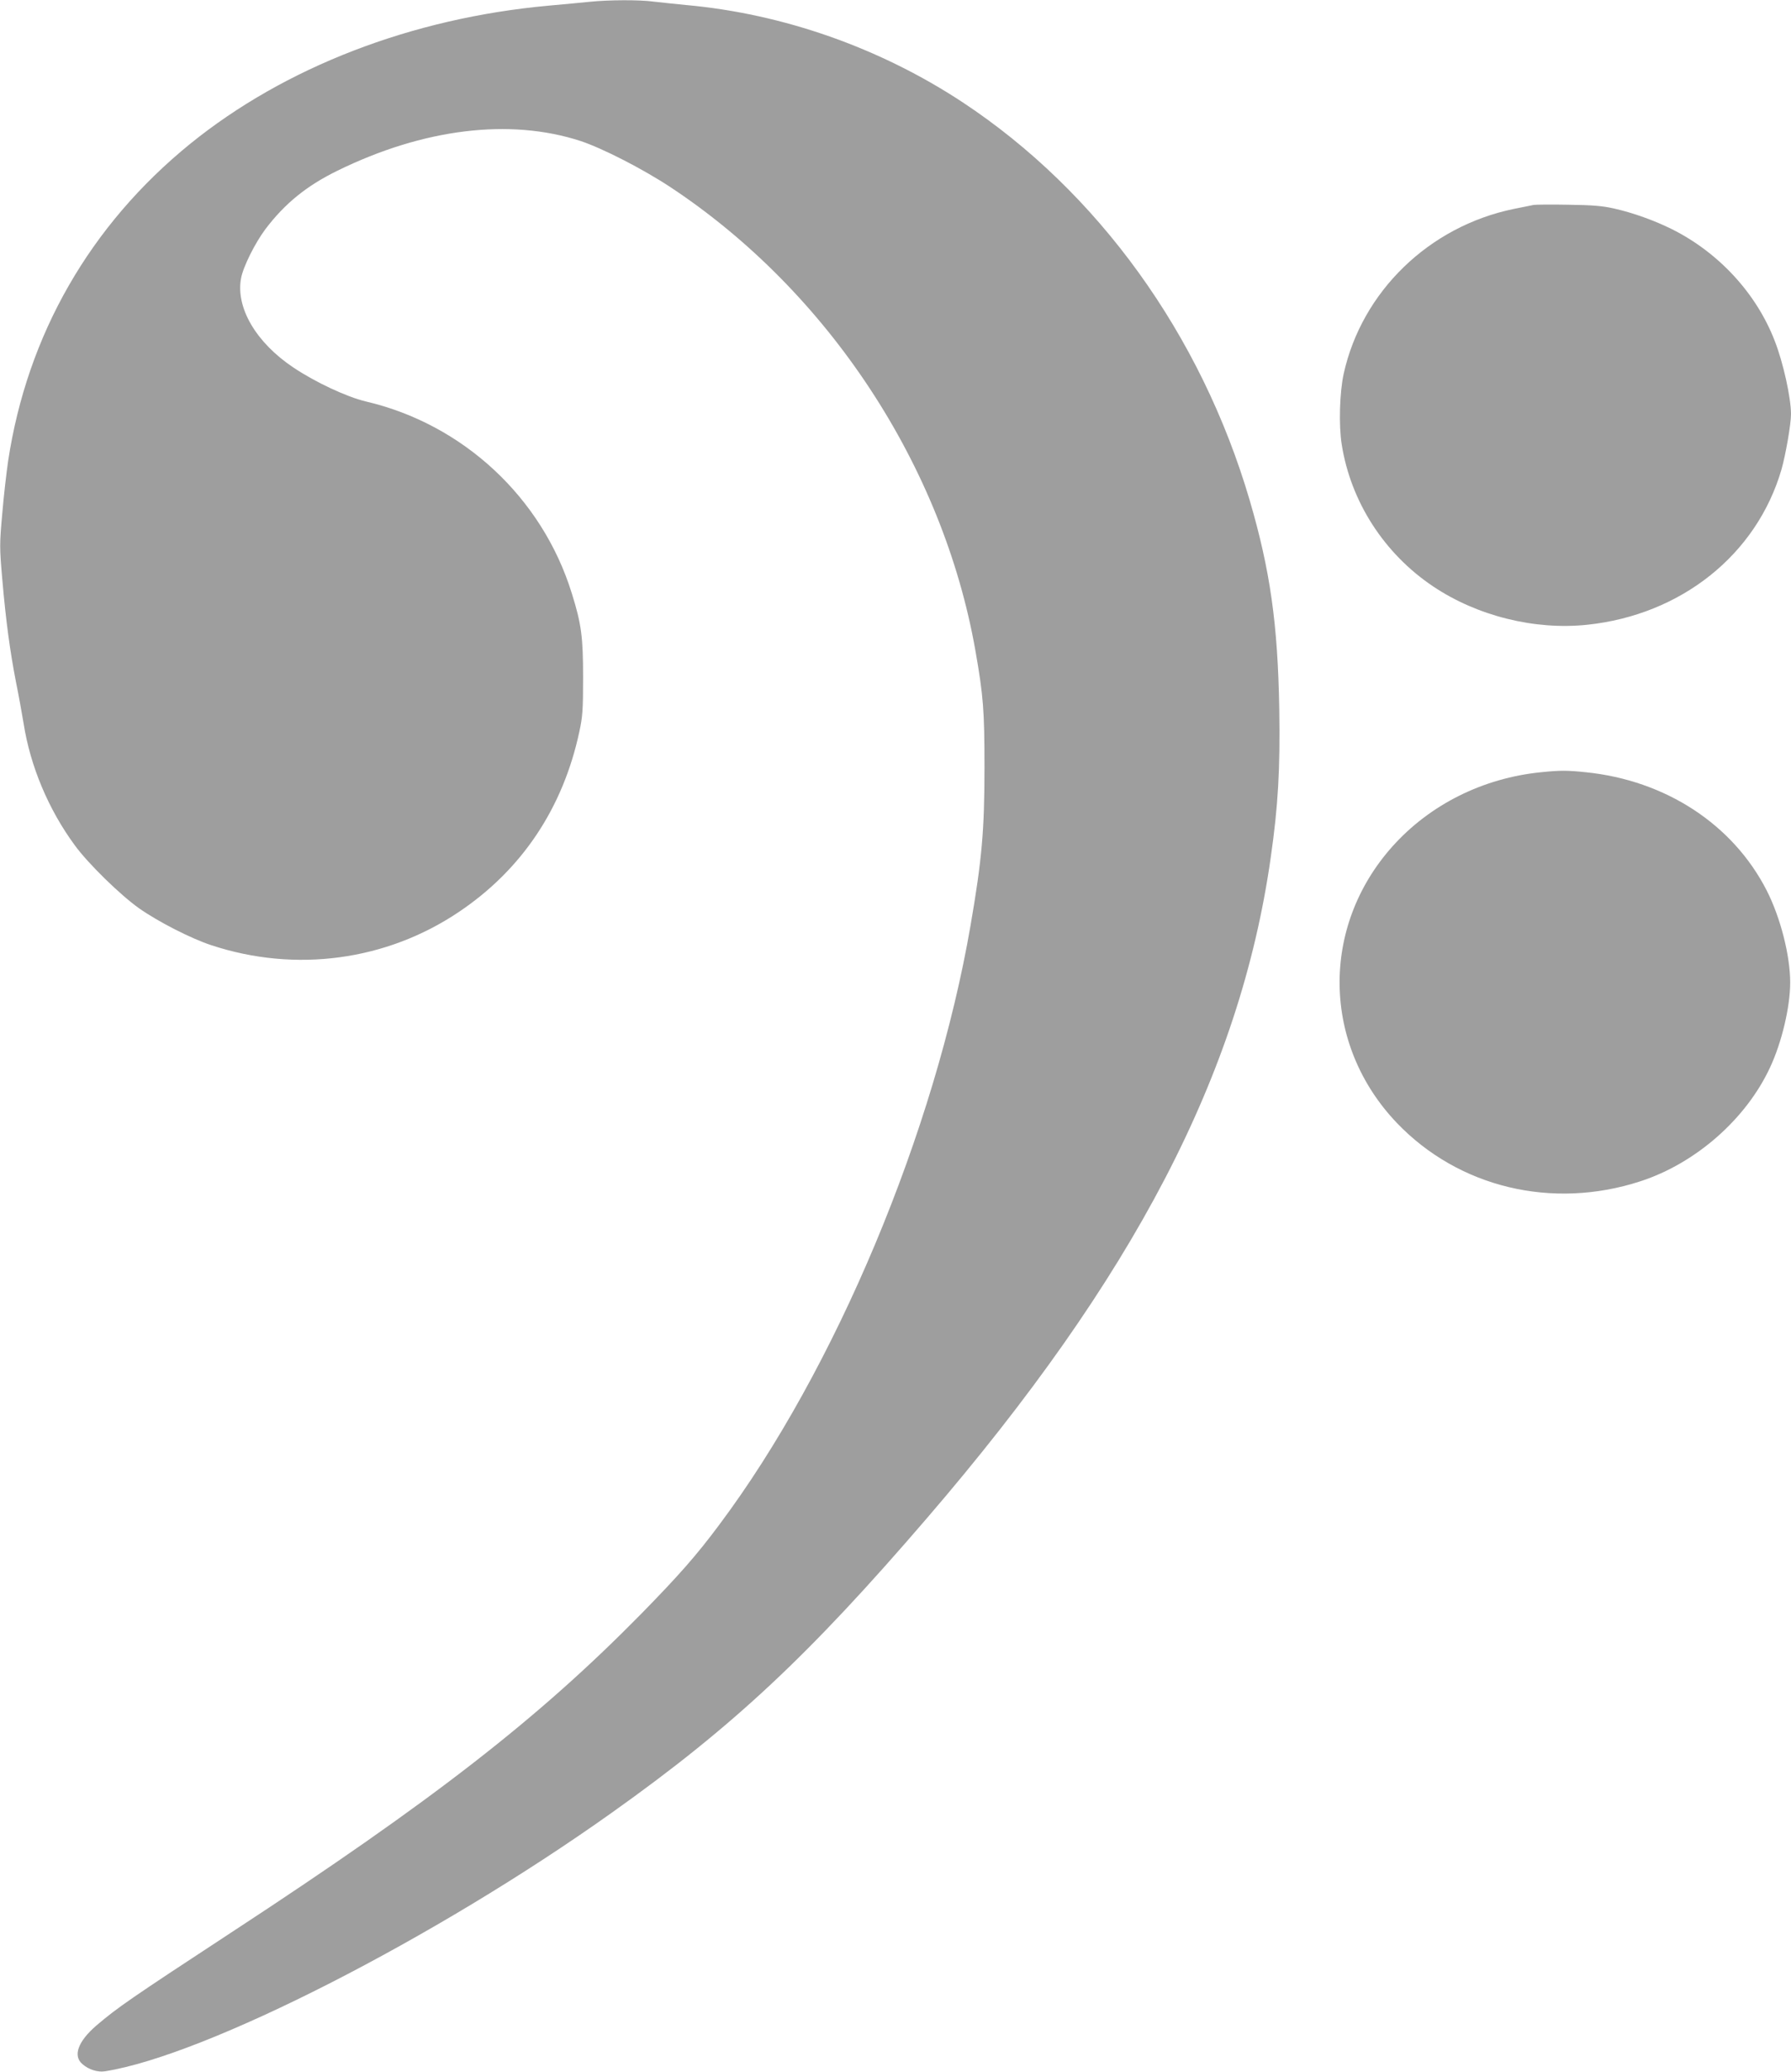 <?xml version="1.0" standalone="no"?>
<!DOCTYPE svg PUBLIC "-//W3C//DTD SVG 20010904//EN"
 "http://www.w3.org/TR/2001/REC-SVG-20010904/DTD/svg10.dtd">
<svg version="1.0" xmlns="http://www.w3.org/2000/svg"
 width="1107pt" height="1280pt" viewBox="0 0 1107 1280"
 preserveAspectRatio="xMidYMid meet">
<g transform="translate(0,1280) scale(0.1,-0.1)"
fill="#9e9e9e" stroke="none">
<path d="M3645 12789 c-44 -5 -159 -15 -255 -24 -846 -77 -1630 -380 -2215
-854 -618 -502 -1007 -1179 -1125 -1961 -10 -69 -27 -214 -36 -323 -17 -189
-17 -208 0 -405 22 -254 47 -441 85 -637 17 -82 37 -197 47 -255 41 -263 154
-532 316 -752 82 -113 282 -308 398 -390 115 -81 321 -187 447 -228 519 -171
1080 -96 1528 205 390 261 645 642 746 1115 20 92 23 134 23 335 0 248 -10
329 -70 520 -183 591 -672 1045 -1274 1185 -117 28 -310 118 -446 209 -231
154 -358 370 -324 552 13 71 86 217 151 304 120 158 254 267 444 360 532 261
1066 326 1503 184 136 -45 386 -173 557 -286 975 -645 1683 -1721 1884 -2863
49 -279 56 -370 56 -720 0 -392 -16 -571 -86 -977 -219 -1273 -837 -2747
-1553 -3703 -142 -191 -252 -315 -481 -549 -637 -648 -1286 -1153 -2535 -1970
-621 -407 -704 -464 -834 -575 -114 -98 -147 -188 -86 -239 39 -34 94 -51 139
-44 625 99 2041 821 3133 1598 750 533 1217 970 1947 1819 1279 1487 1935
2745 2125 4080 46 319 59 548 53 920 -9 525 -56 857 -183 1290 -301 1024 -938
1906 -1774 2458 -510 336 -1109 547 -1710 601 -69 7 -159 16 -200 21 -86 12
-278 11 -395 -1z"/>
<path d="M9480 11534 c-14 -3 -69 -14 -124 -25 -524 -108 -939 -511 -1051
-1019 -25 -115 -31 -316 -12 -436 56 -354 262 -674 565 -877 273 -183 628
-271 952 -237 582 61 1048 434 1201 959 26 91 59 280 59 342 0 101 -48 319
-101 454 -113 292 -345 544 -635 689 -109 54 -239 101 -359 128 -70 16 -133
21 -280 23 -104 2 -201 1 -215 -1z"/>
<path d="M9525 8029 c-359 -36 -687 -200 -918 -458 -446 -498 -435 -1225 27
-1709 382 -399 961 -538 1506 -360 341 111 652 384 800 702 73 155 125 376
125 526 0 166 -60 401 -145 568 -209 409 -625 681 -1119 731 -115 12 -159 12
-276 0z"/>
</g>
</svg>
